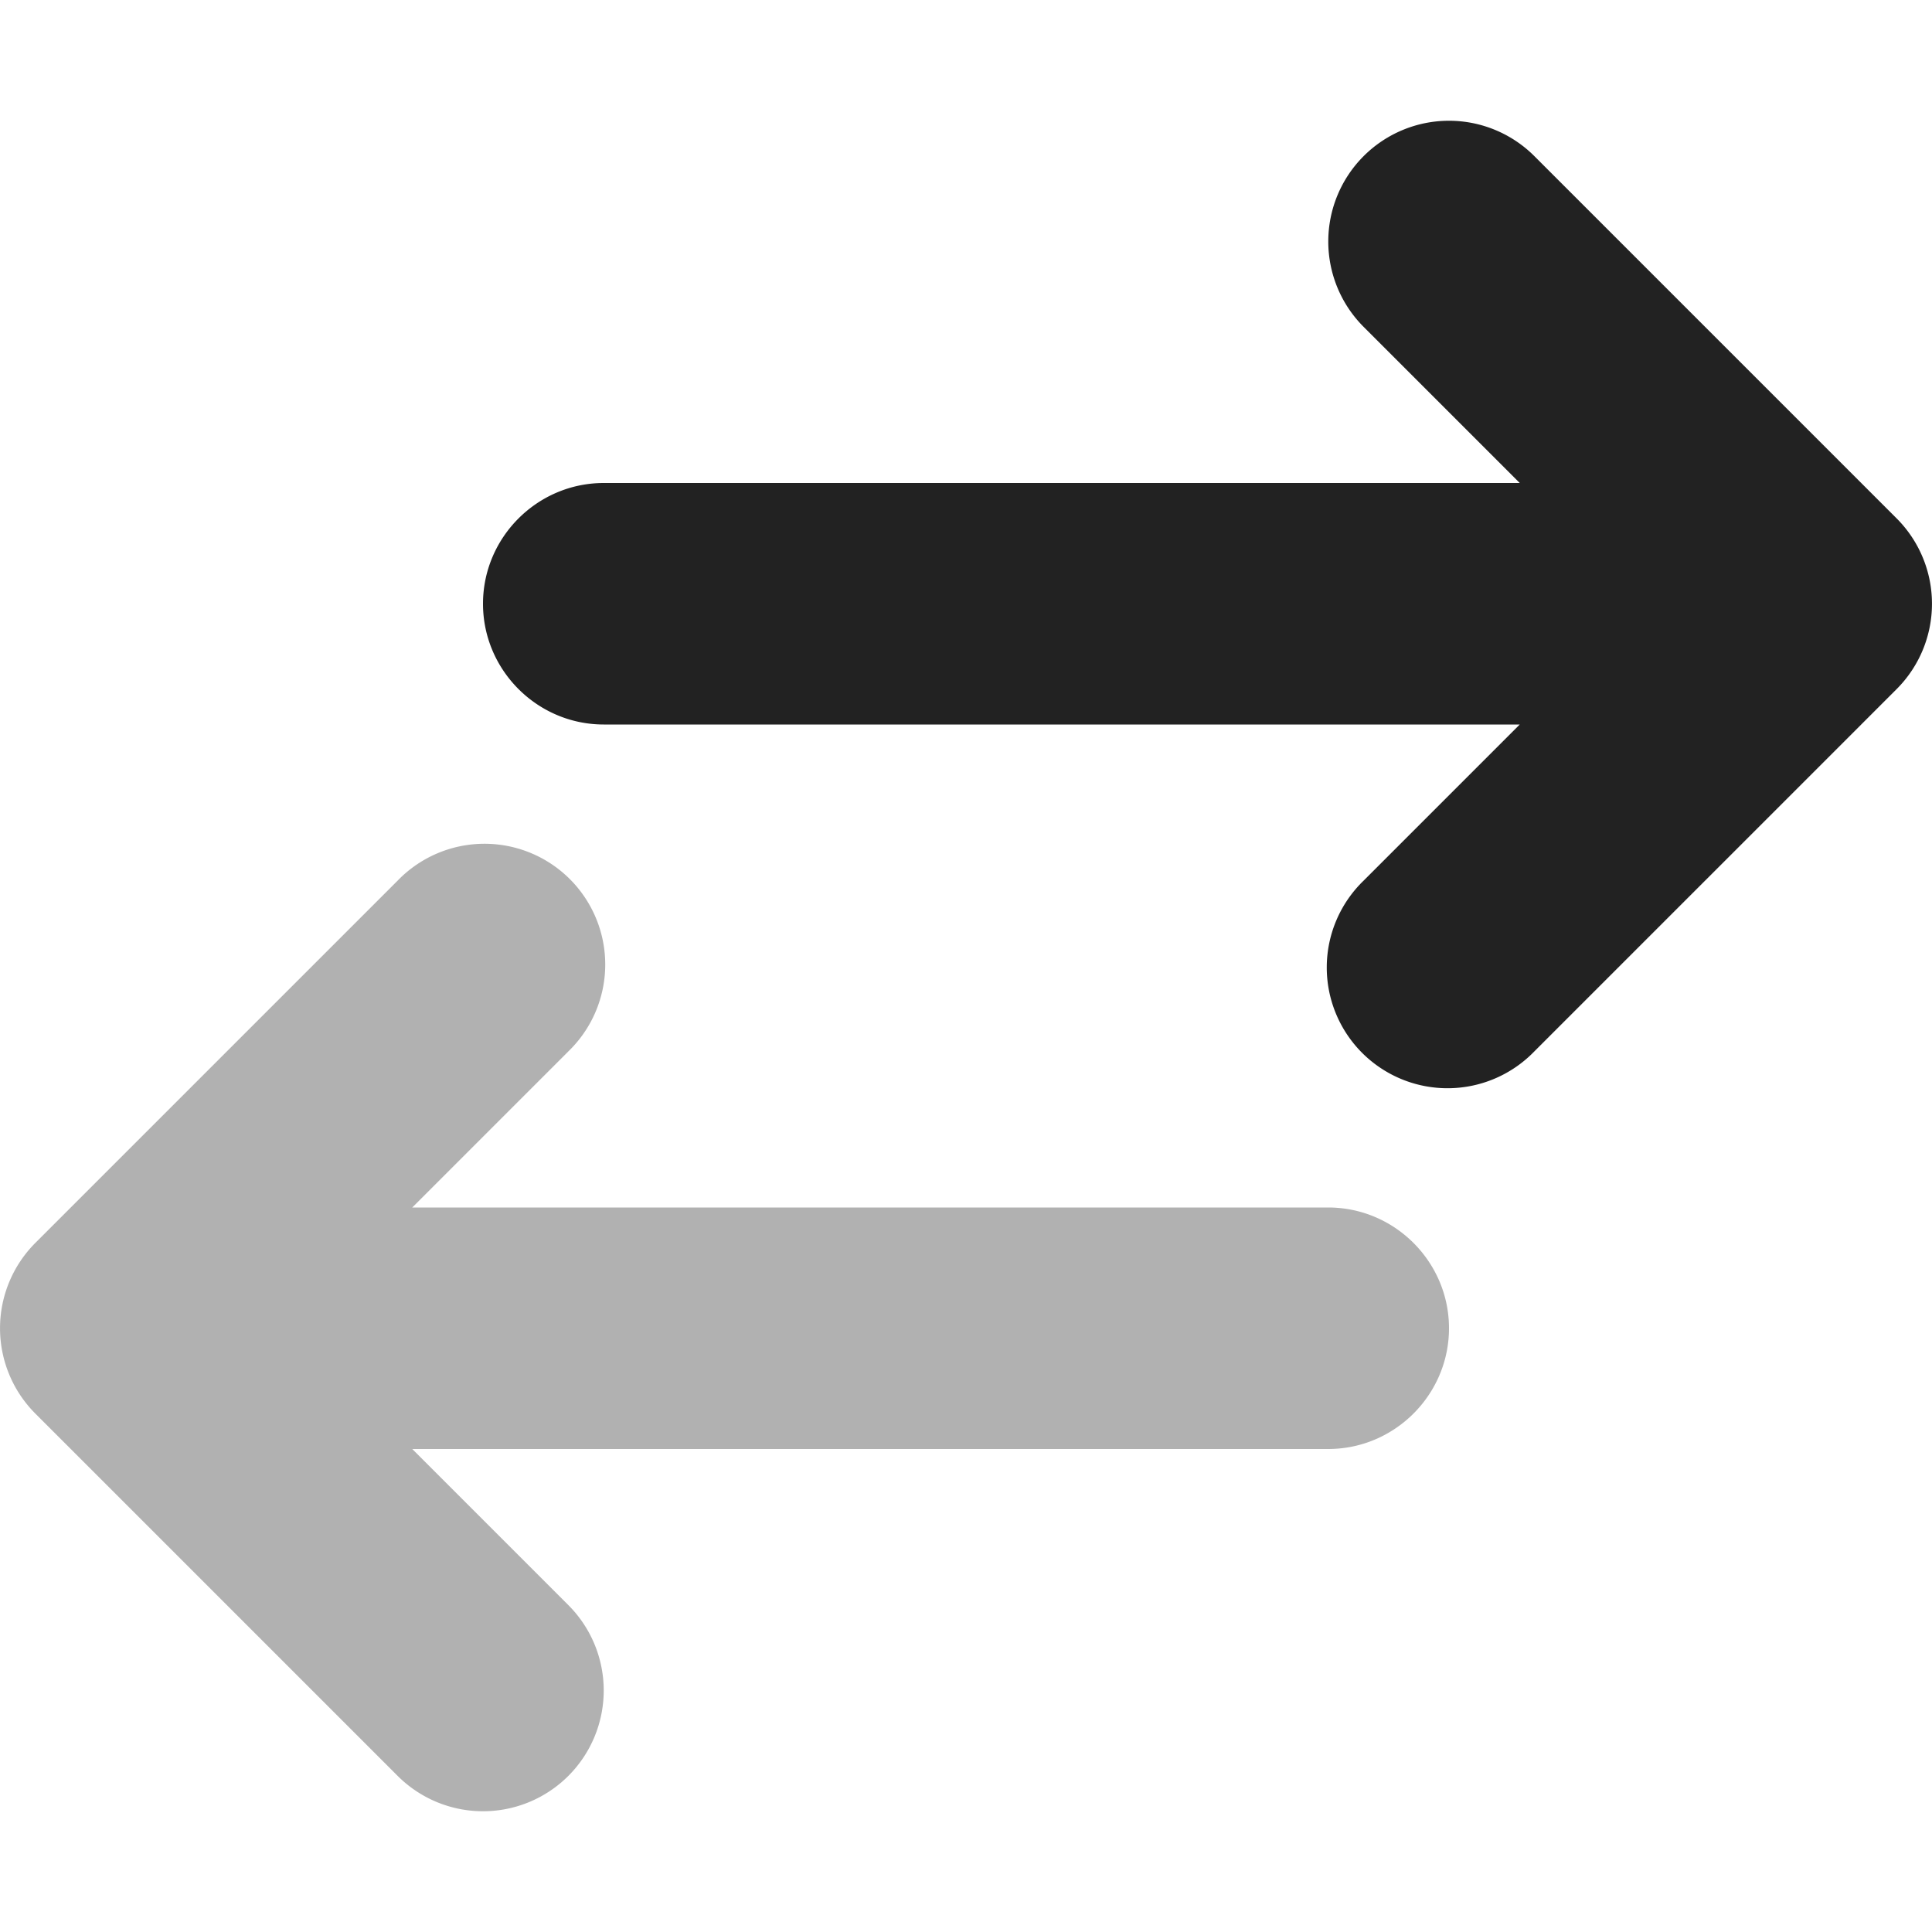 <svg xmlns="http://www.w3.org/2000/svg" width="16" height="16"><g fill="#222"><path d="M12 1a1 1 0 0 1 .707.293l3 3a1 1 0 0 1 0 1.414l-3 3a1 1 0 1 1-1.414-1.414L12.586 6H5c-.55 0-1-.45-1-1s.45-1 1-1h7.586l-1.293-1.293A1 1 0 0 1 12 1m0 0"/><path fill-opacity=".349" d="M4 15a1 1 0 0 1-.707-.293l-3-3a1 1 0 0 1 0-1.414l3-3a1 1 0 1 1 1.414 1.414L3.414 10H11c.55 0 1 .45 1 1s-.45 1-1 1H3.414l1.293 1.293A1 1 0 0 1 4 15m0 0"/></g></svg>